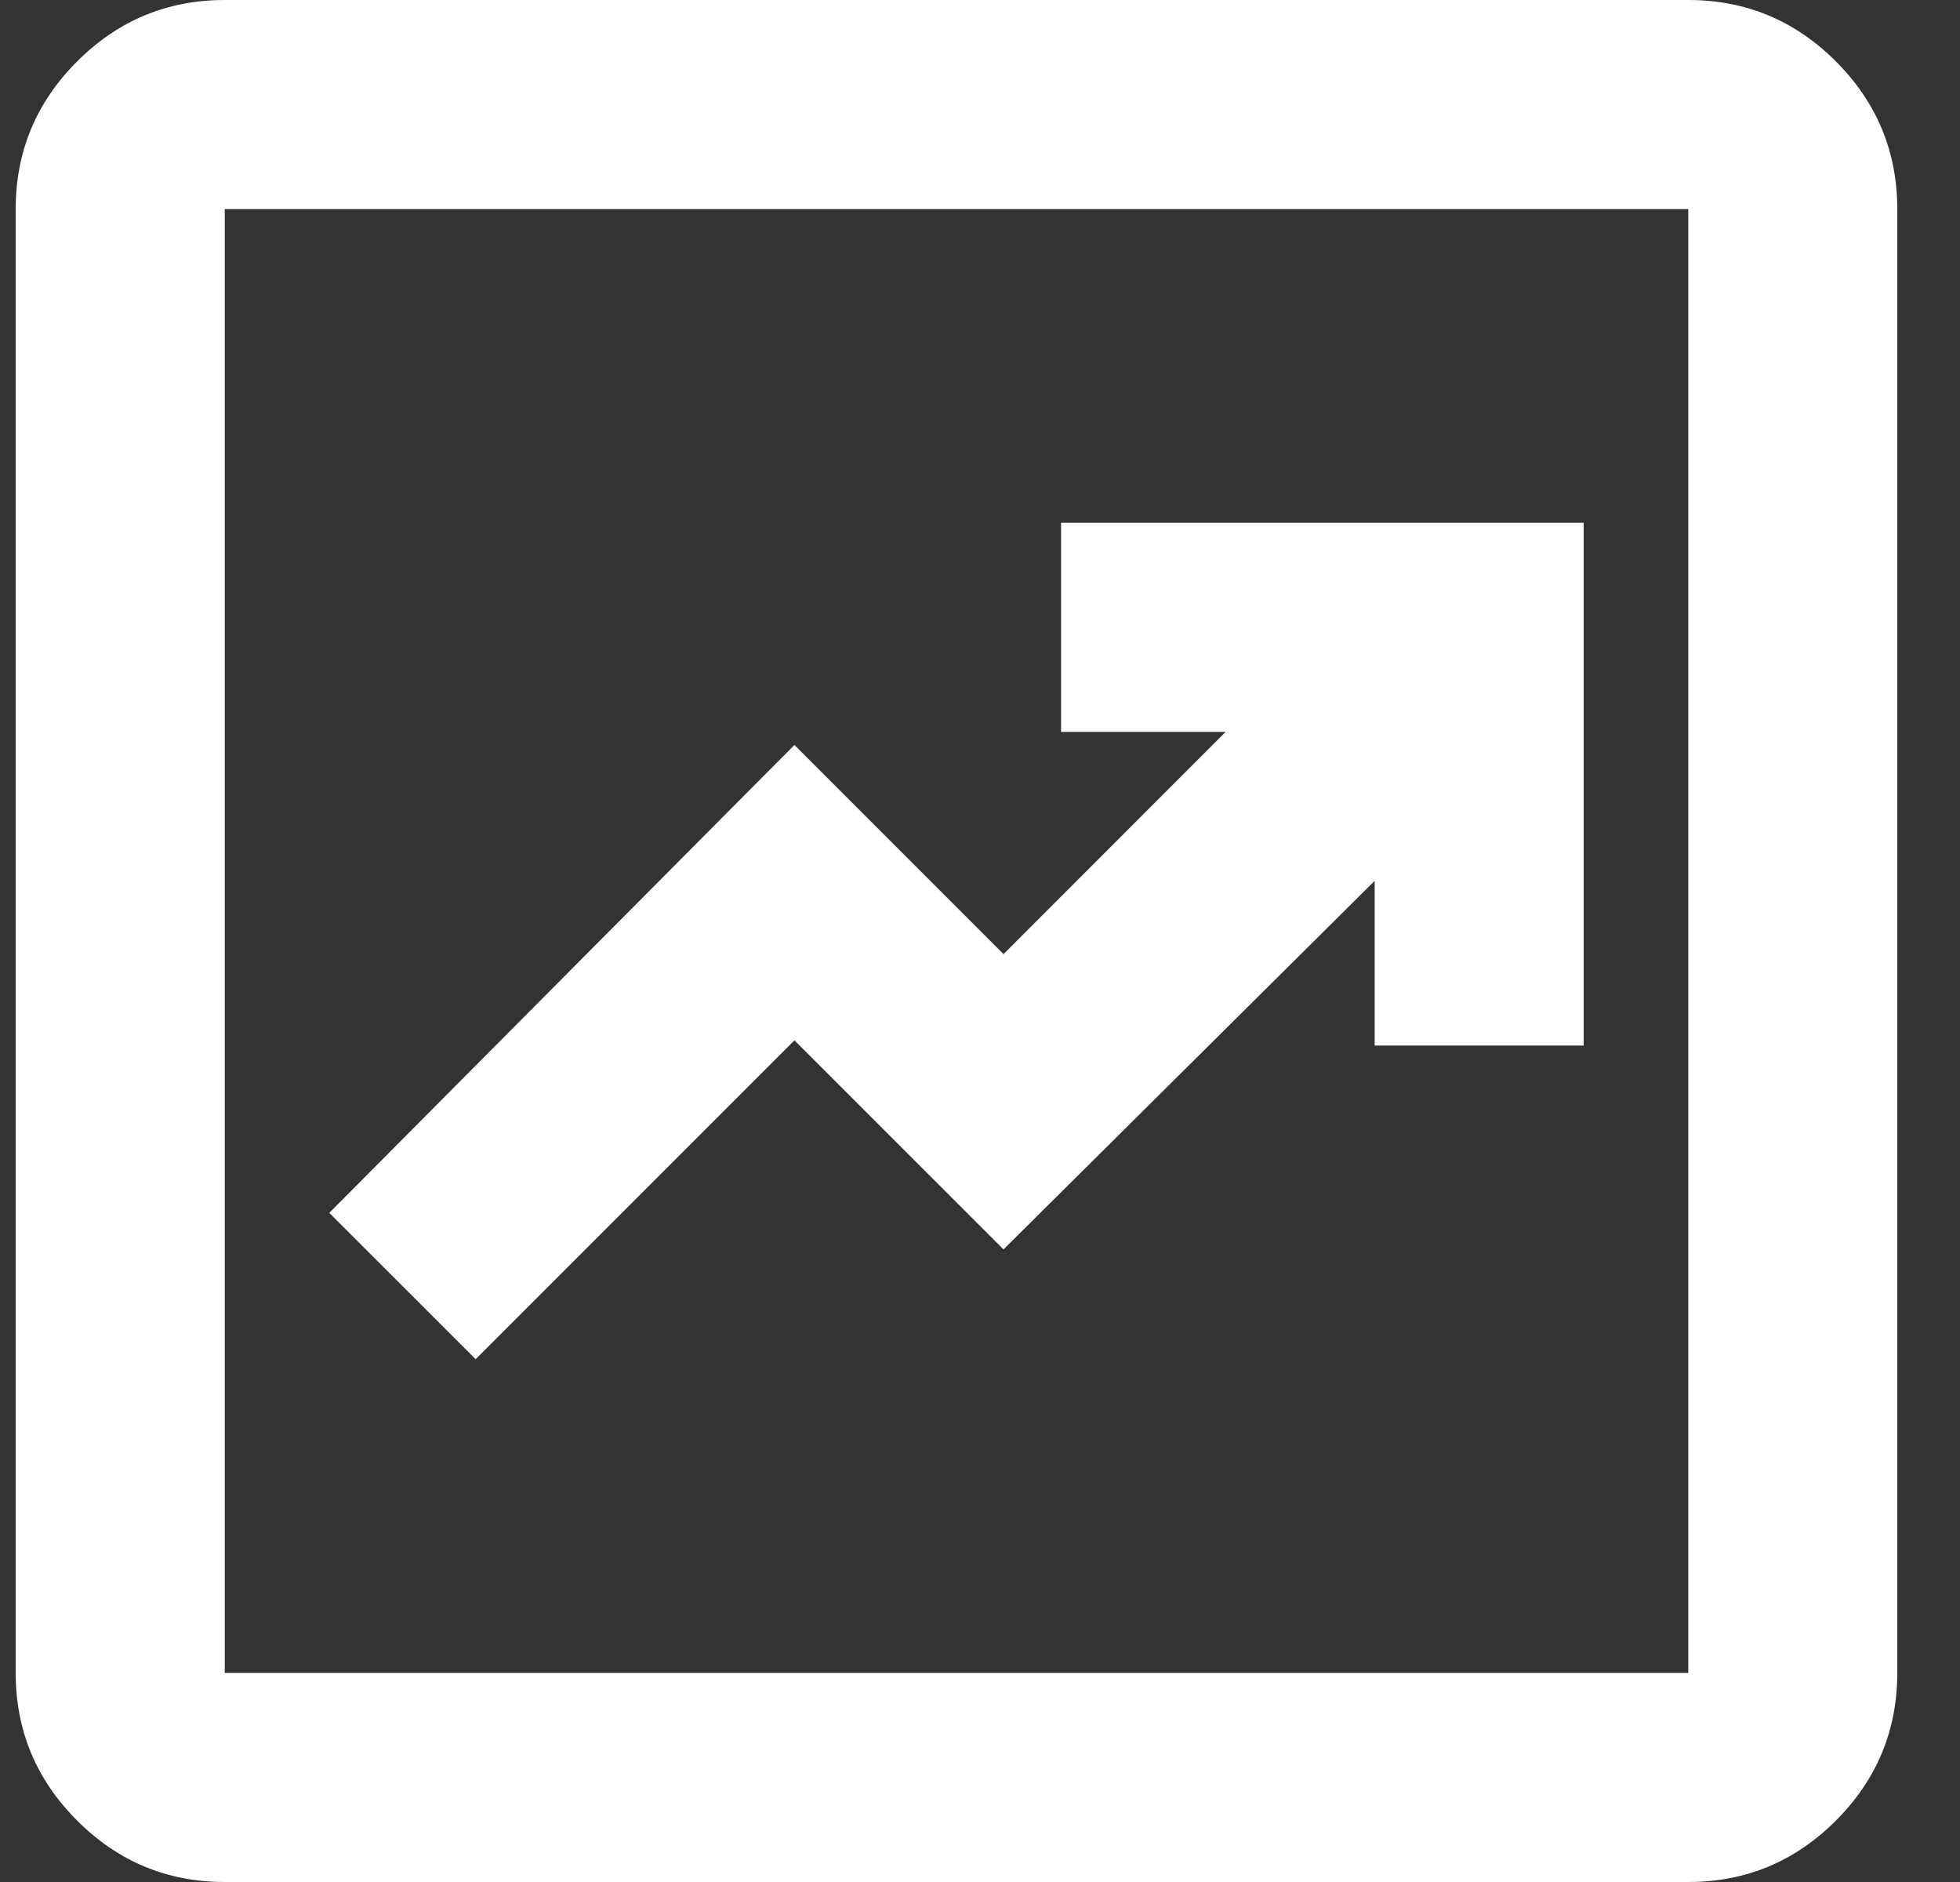 <svg xmlns="http://www.w3.org/2000/svg" width="25" height="24" viewBox="0 0 25 24" fill="none"><rect x="0" y="0" width="25" height="24" fill="#333333" stroke="none"/><path d="M6.067 17.333L10.133 13.267L12.8 15.933L17.534 11.233V13.333H20.2V6.667H13.534V9.333H15.633L12.8 12.167L10.133 9.5L4.2 15.467L6.067 17.333ZM2.867 24C2.134 24 1.506 23.739 0.984 23.217C0.461 22.694 0.2 22.067 0.2 21.333V2.667C0.2 1.933 0.461 1.306 0.984 0.783C1.506 0.261 2.134 0 2.867 0H21.534C22.267 0 22.895 0.261 23.417 0.783C23.939 1.306 24.2 1.933 24.2 2.667V21.333C24.2 22.067 23.939 22.694 23.417 23.217C22.895 23.739 22.267 24 21.534 24H2.867ZM2.867 21.333H21.534V2.667H2.867V21.333Z" fill="white"></path></svg>